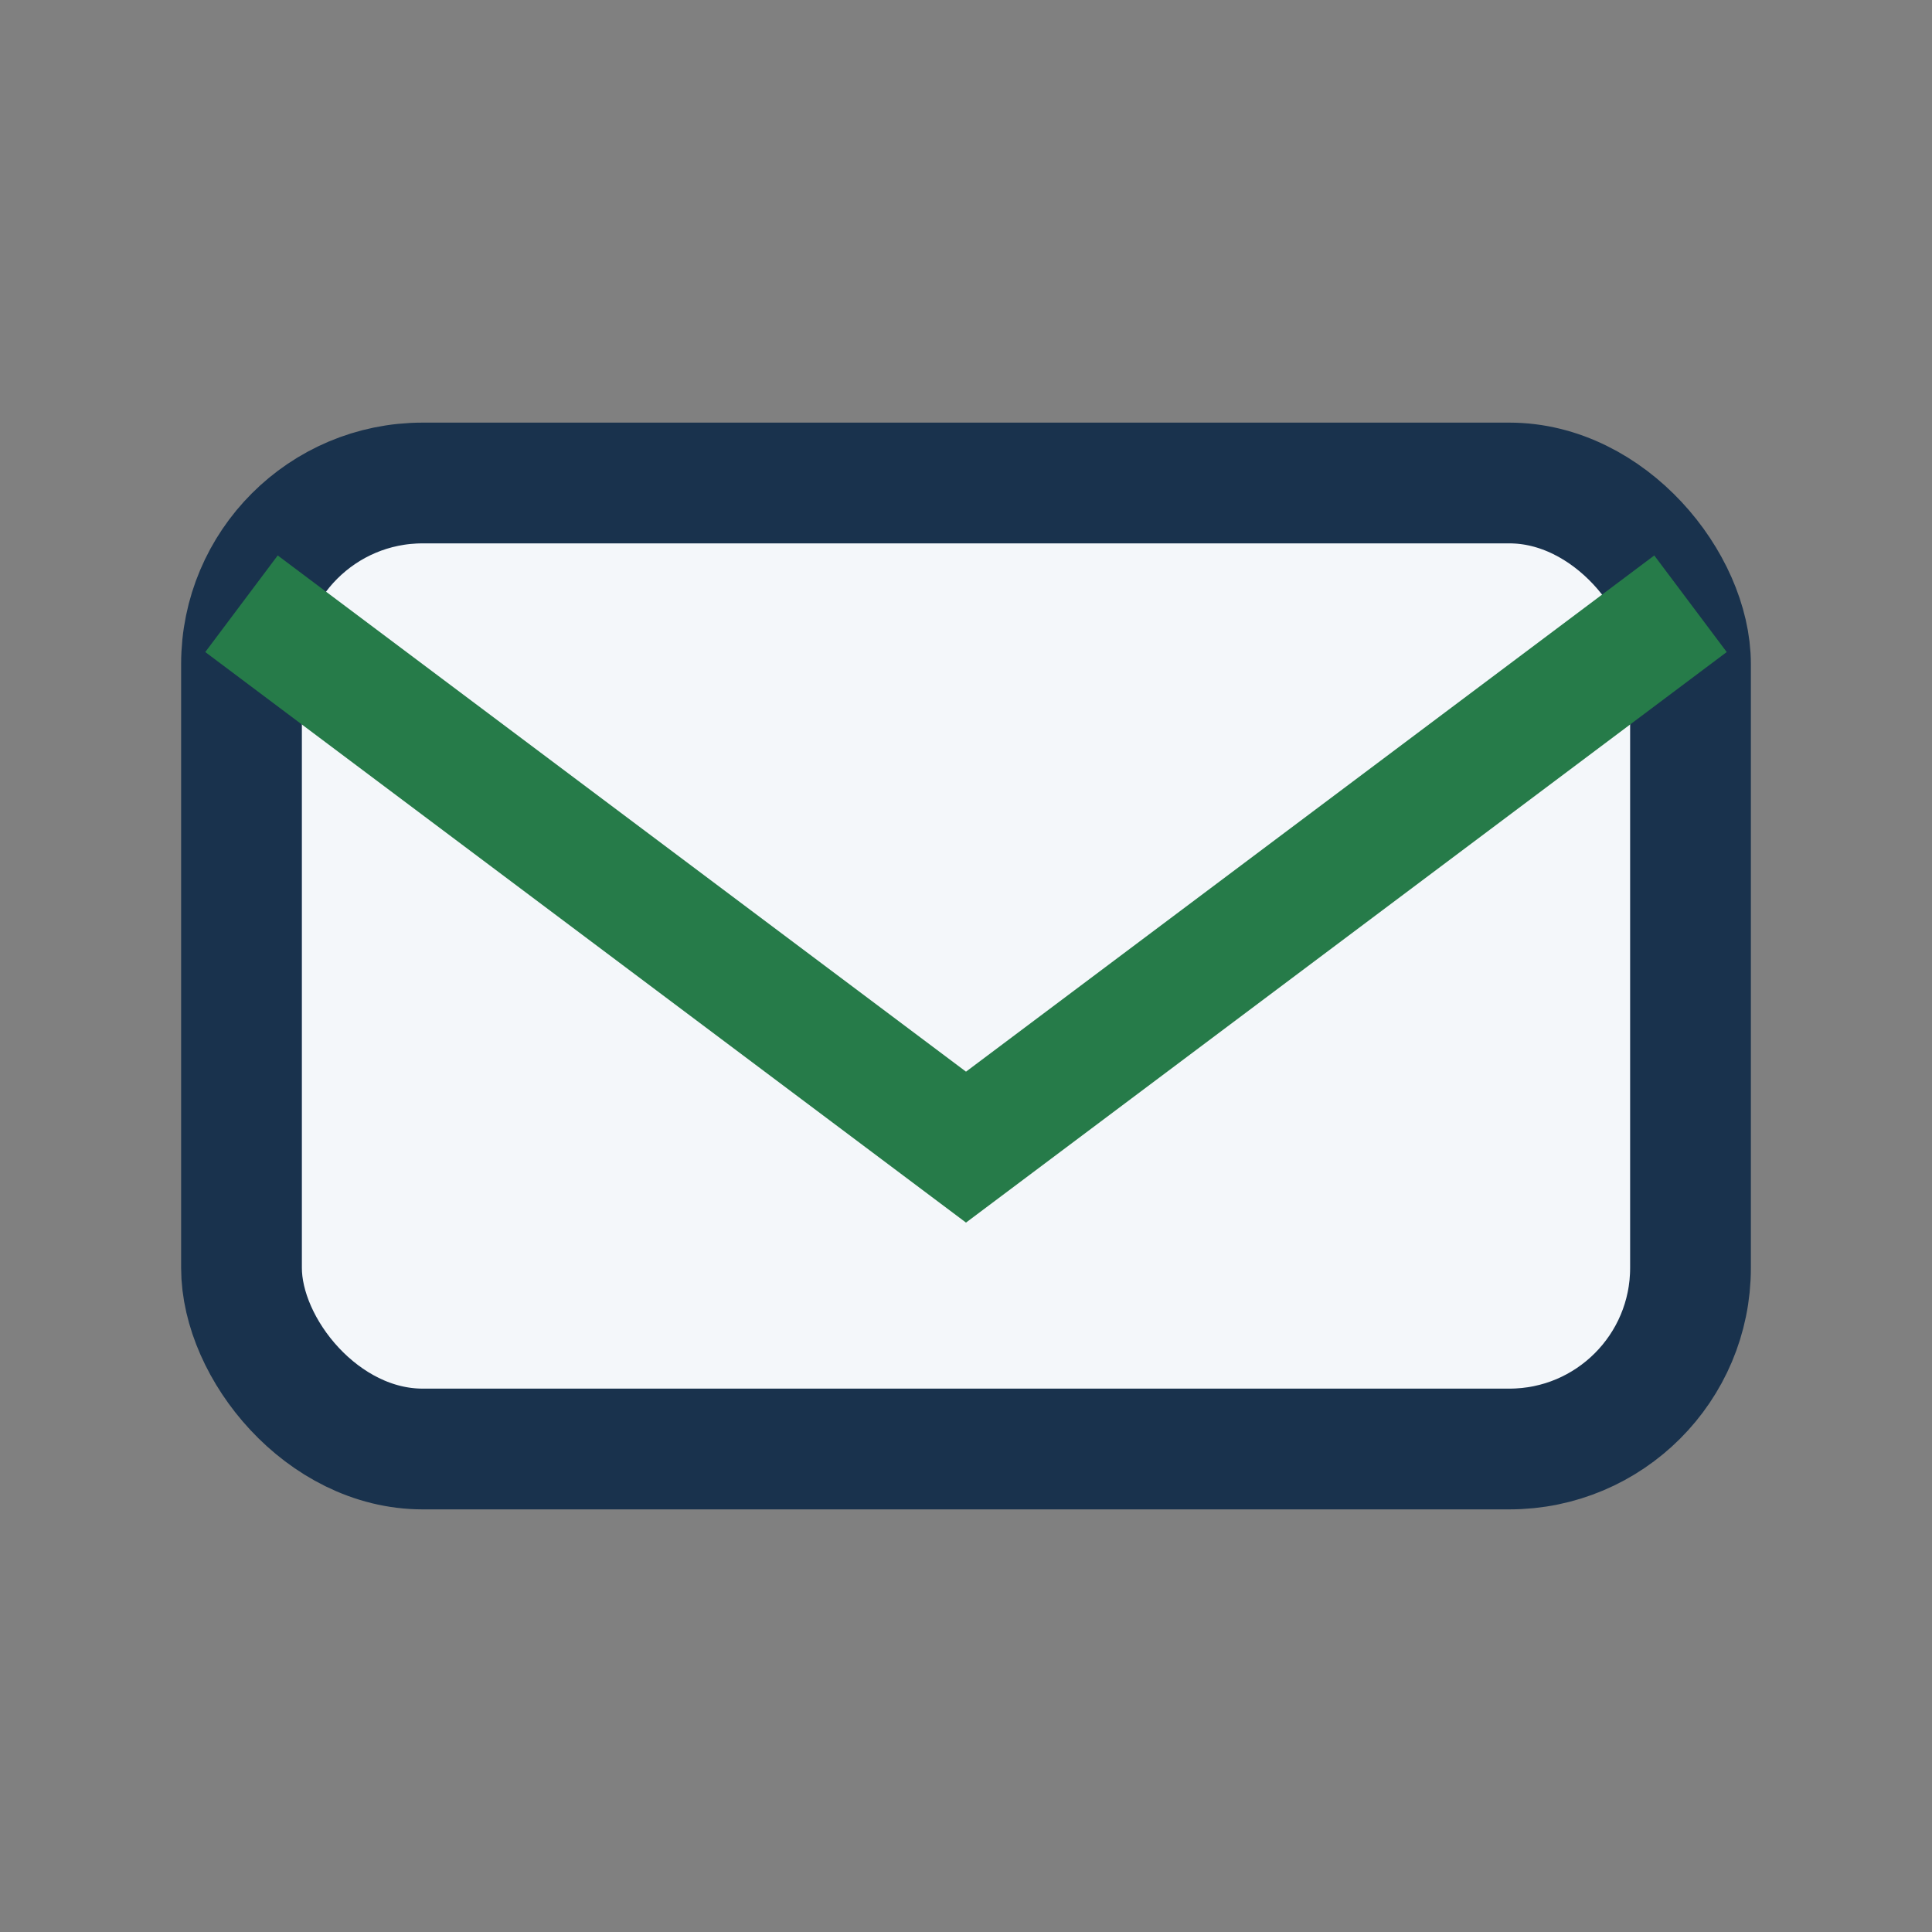 <?xml version="1.0" encoding="UTF-8"?>
<svg xmlns="http://www.w3.org/2000/svg" width="32" height="32" viewBox="0 0 32 32"><rect x="0" y="0" width="32" height="32" fill="#808080" stroke="none"/><rect x="4" y="8" width="24" height="16" rx="3" fill="#F4F7FA" stroke="#19324D" stroke-width="2"/><path d="M4 10l12 9 12-9" fill="none" stroke="#267B49" stroke-width="2"/></svg>